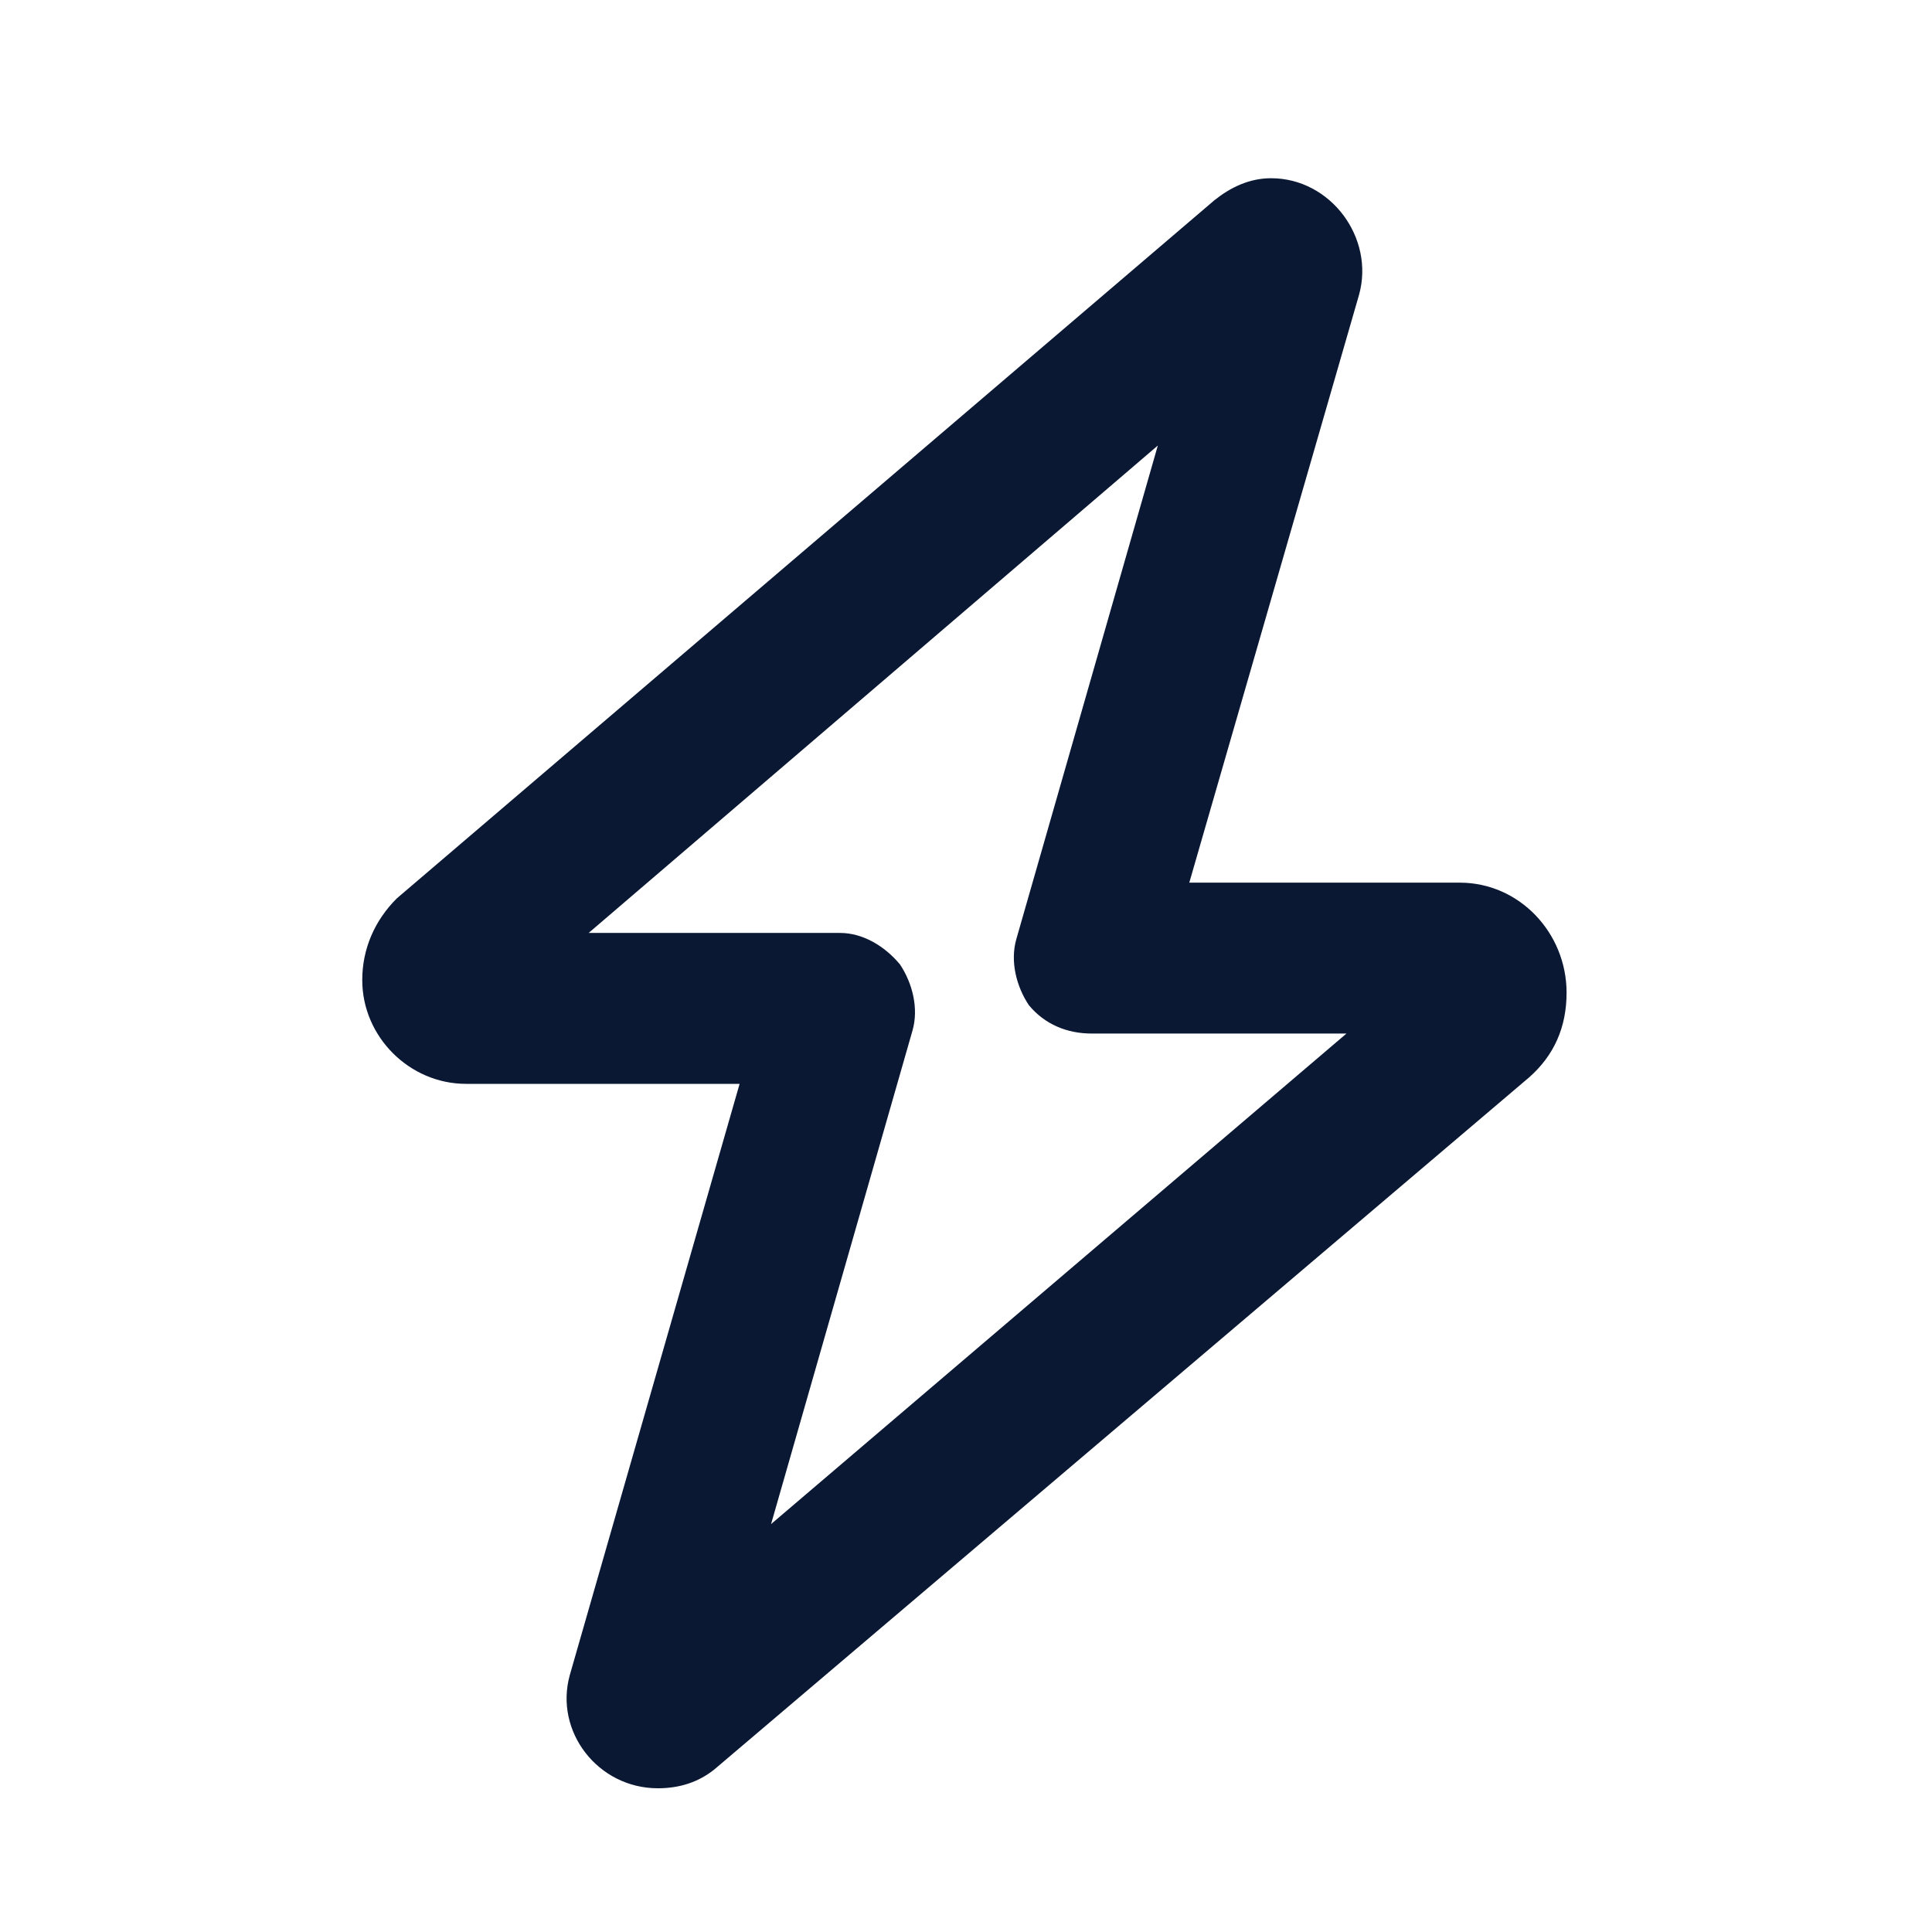 <svg width="28" height="28" viewBox="0 0 28 28" fill="none" xmlns="http://www.w3.org/2000/svg">
<path d="M18.421 2.583C19.287 2.583 19.924 3.449 19.697 4.27L17.236 12.792H21.155C22.021 12.792 22.704 13.521 22.704 14.387C22.704 14.888 22.522 15.298 22.158 15.617L10.354 25.643C10.126 25.826 9.853 25.917 9.534 25.917C8.668 25.917 8.03 25.096 8.258 24.276L10.719 15.708H6.754C5.934 15.708 5.25 15.025 5.25 14.204C5.25 13.749 5.432 13.338 5.751 13.02L17.6 2.902C17.828 2.72 18.102 2.583 18.421 2.583ZM16.78 6.457L8.531 13.521H12.177C12.496 13.521 12.815 13.703 13.043 13.977C13.225 14.25 13.316 14.615 13.225 14.934L11.175 22.088L19.514 14.979H15.823C15.458 14.979 15.139 14.842 14.912 14.569C14.729 14.296 14.638 13.931 14.729 13.612L16.78 6.457Z" fill="#0A1833"/>
</svg>
